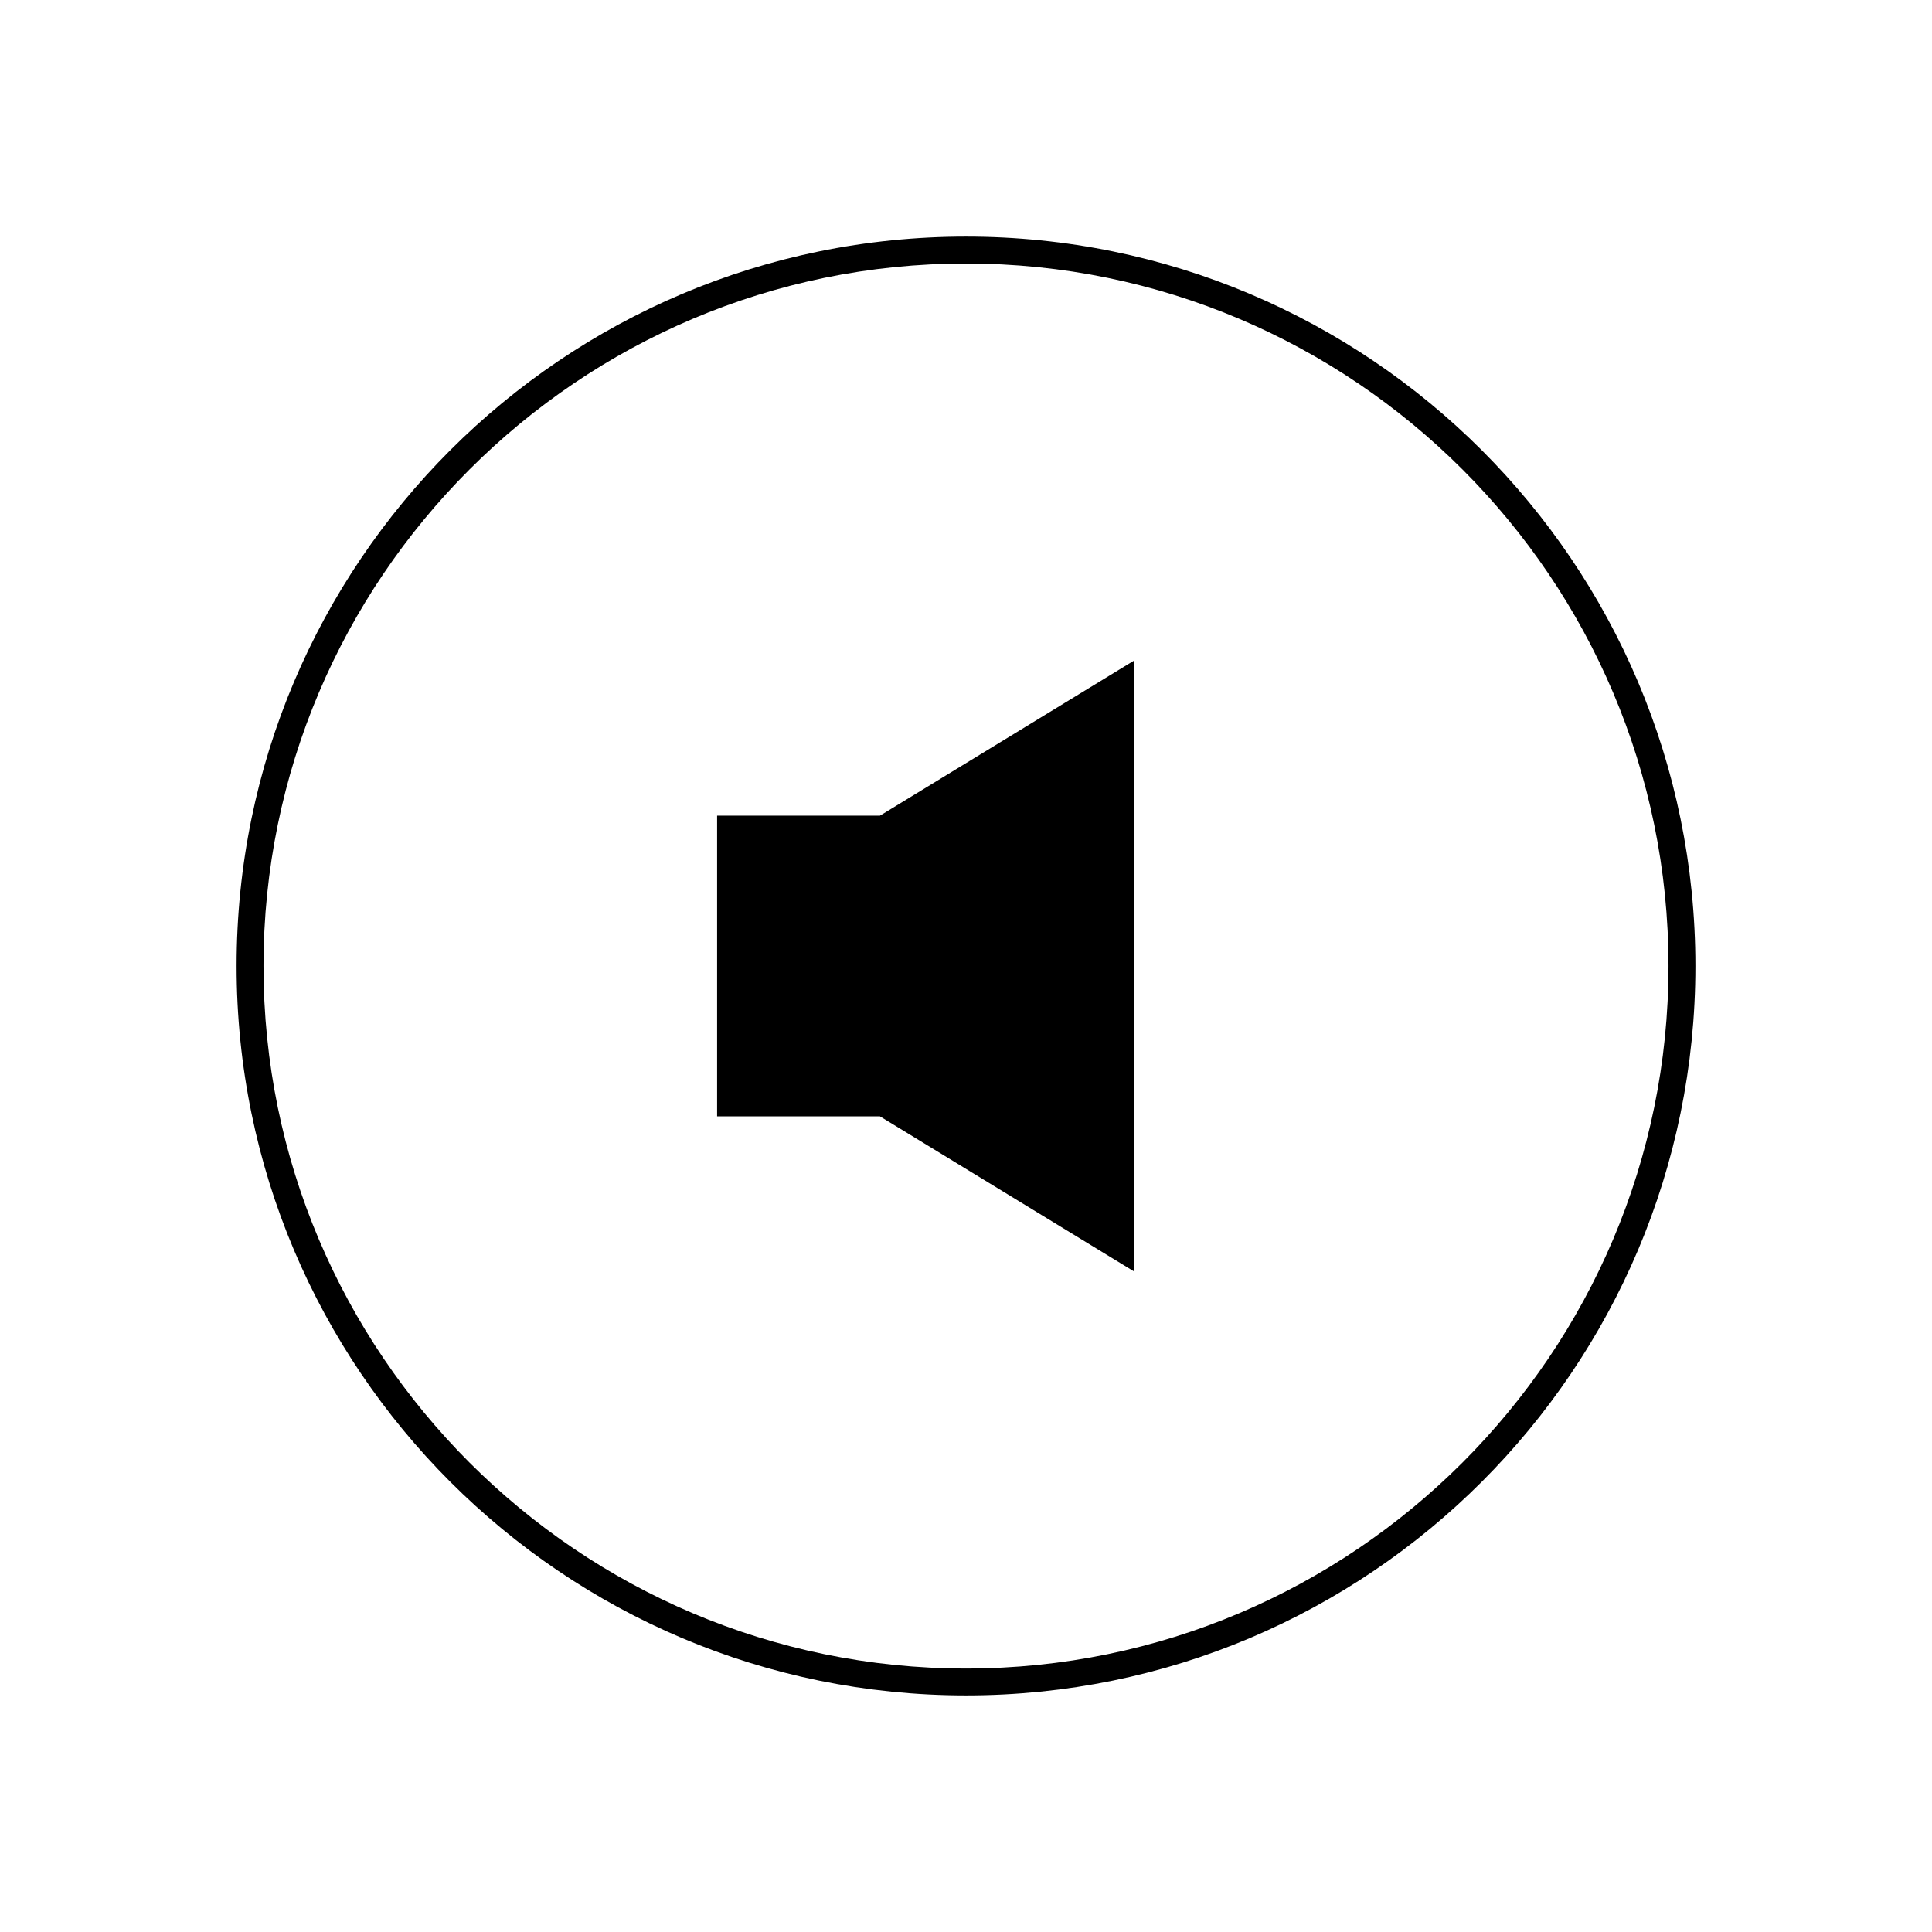 <?xml version="1.0" encoding="UTF-8"?>
<!-- The Best Svg Icon site in the world: iconSvg.co, Visit us! https://iconsvg.co -->
<svg fill="#000000" width="800px" height="800px" version="1.1" viewBox="144 144 512 512" xmlns="http://www.w3.org/2000/svg">
 <g>
  <path d="m400 206.7c-106.76 0-193.3 86.547-193.3 193.3s86.543 193.3 193.3 193.3c106.76 0 193.3-86.543 193.3-193.3 0.004-106.76-86.543-193.3-193.3-193.3zm0 379.48c-102.66 0-186.17-83.516-186.17-186.17-0.004-102.66 83.516-186.18 186.17-186.18s186.17 83.516 186.17 186.17c0 102.66-83.516 186.18-186.17 186.18z"/>
  <path d="m334.04 360.16v79.684h43.156l67.371 41.125v-161.93l-67.371 41.125z"/>
 </g>
</svg>